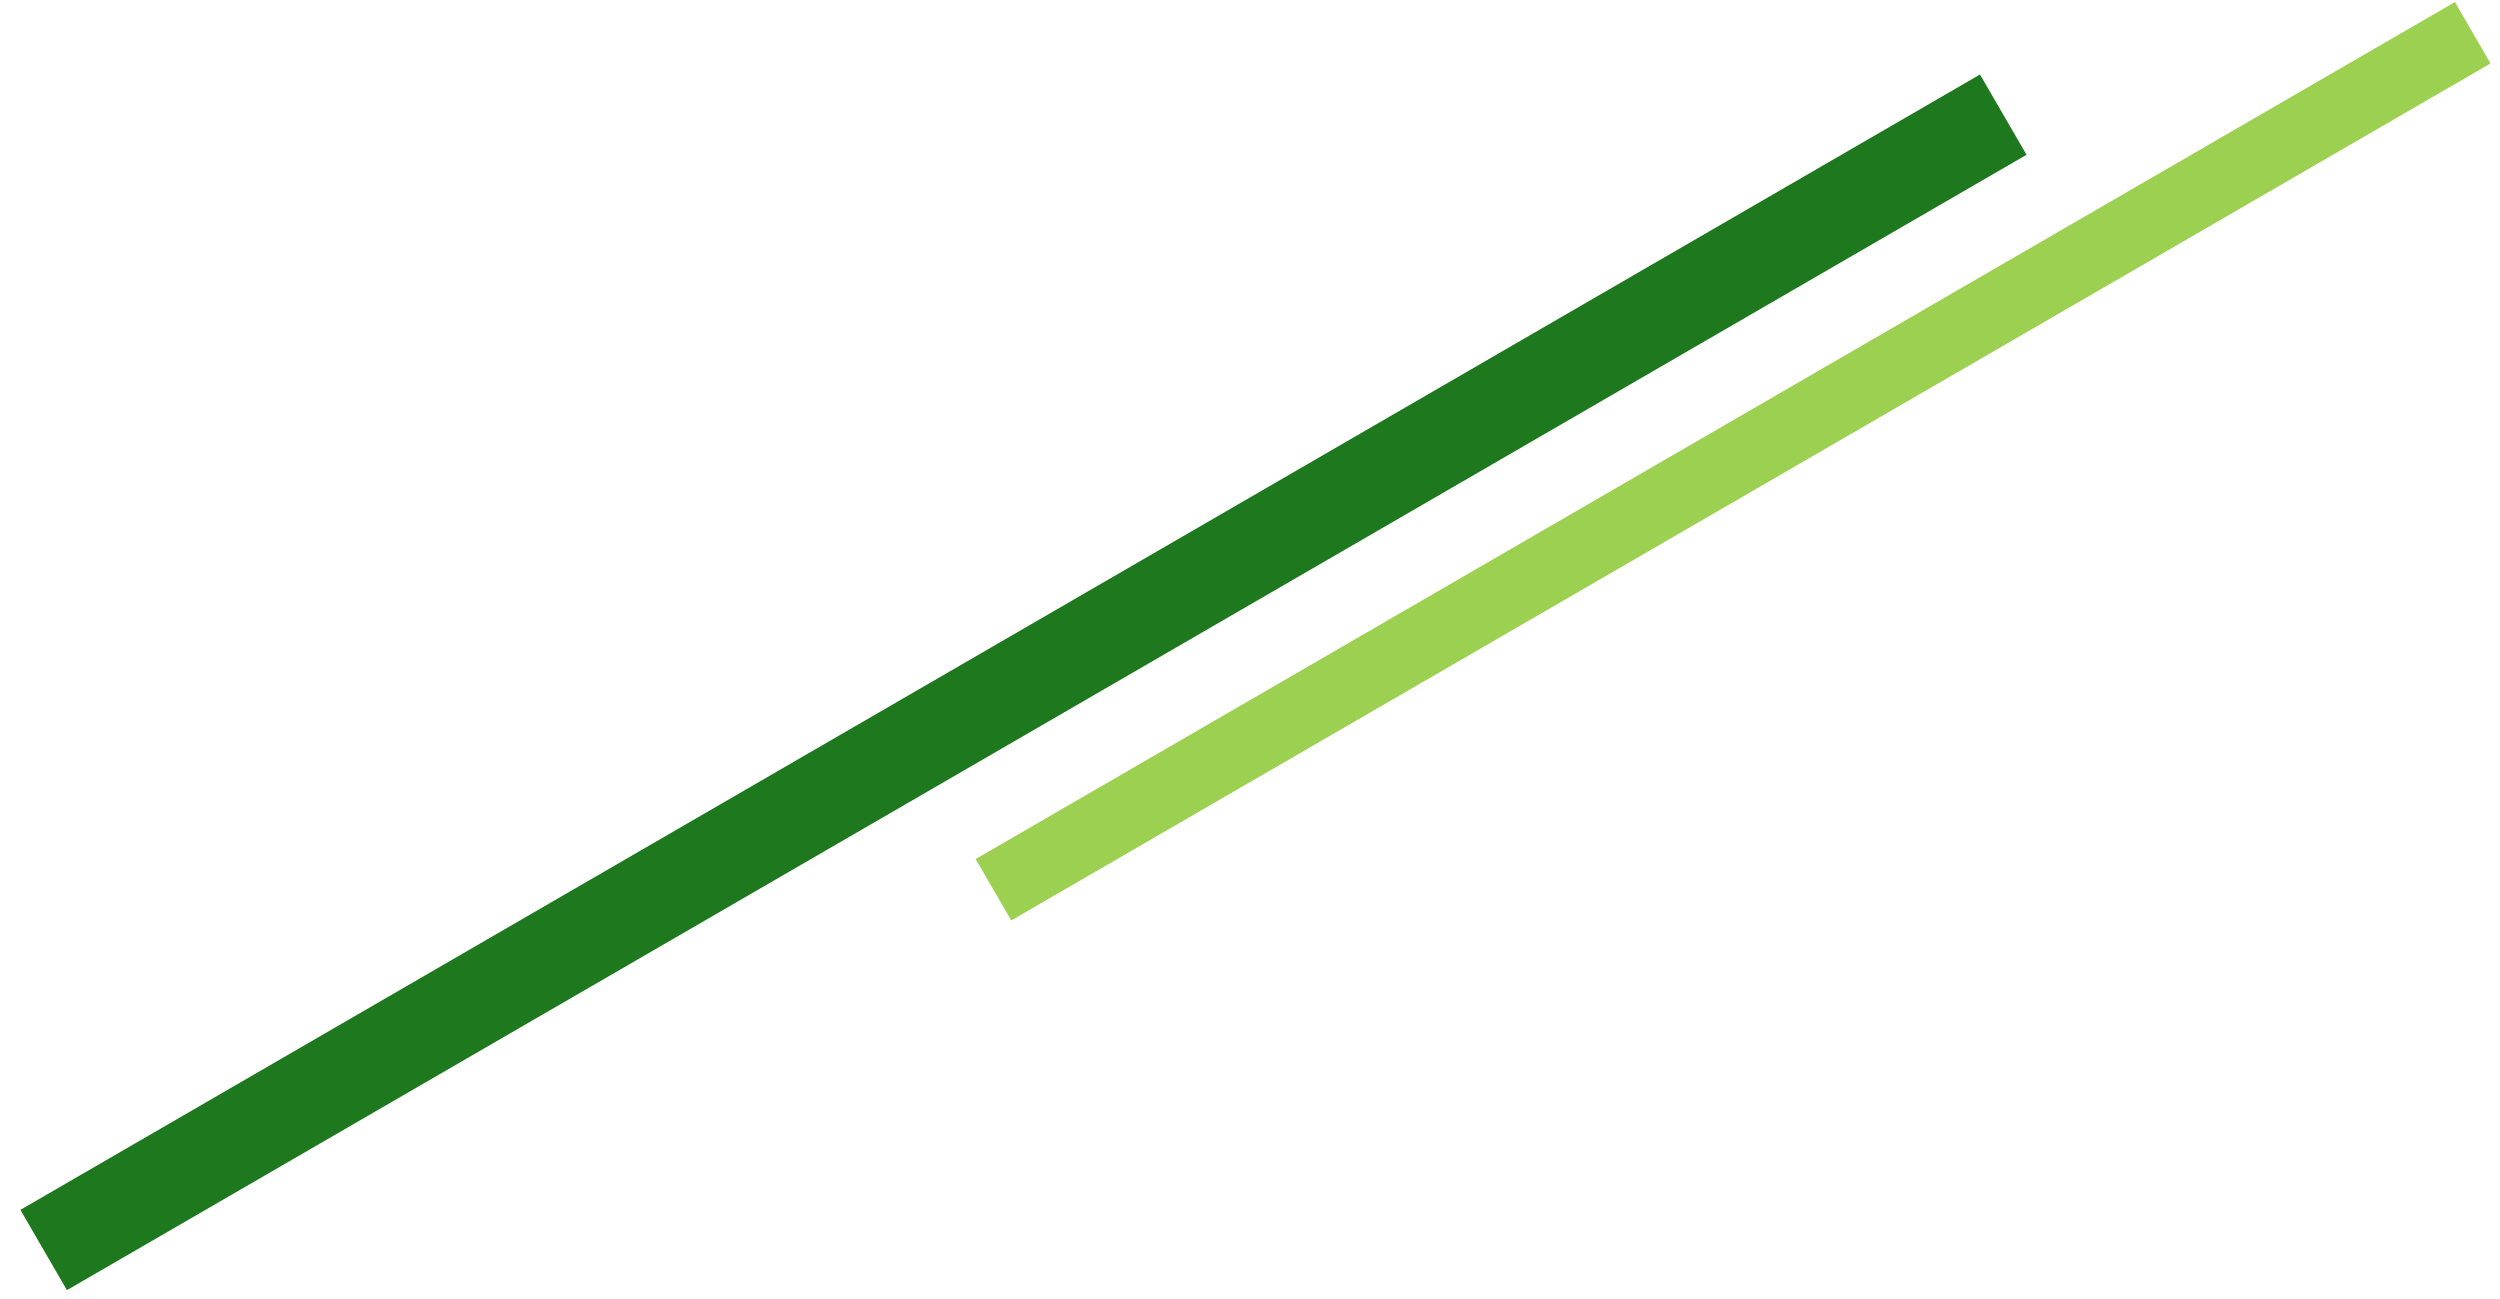 <svg xmlns="http://www.w3.org/2000/svg" width="110.012" height="57.168" viewBox="0 0 458 238">
  <defs>
    <style>
      .cls-1, .cls-2 {
        fill: none;
        fill-rule: evenodd;
      }

      .cls-1 {
        stroke: #1e781e;
        stroke-width: 17px;
      }

      .cls-2 {
        stroke: #9cd050;
        stroke-width: 13px;
      }
    </style>
  </defs>
  <path id="シェイプ_1" data-name="シェイプ 1" class="cls-1" d="M8,229L367,21"/>
  <path id="シェイプ_1_のコピー" data-name="シェイプ 1 のコピー" class="cls-2" d="M182,163L453,6"/>
  <path id="シェイプ_2" data-name="シェイプ 2" class="cls-2" d="M383-236"/>
</svg>
